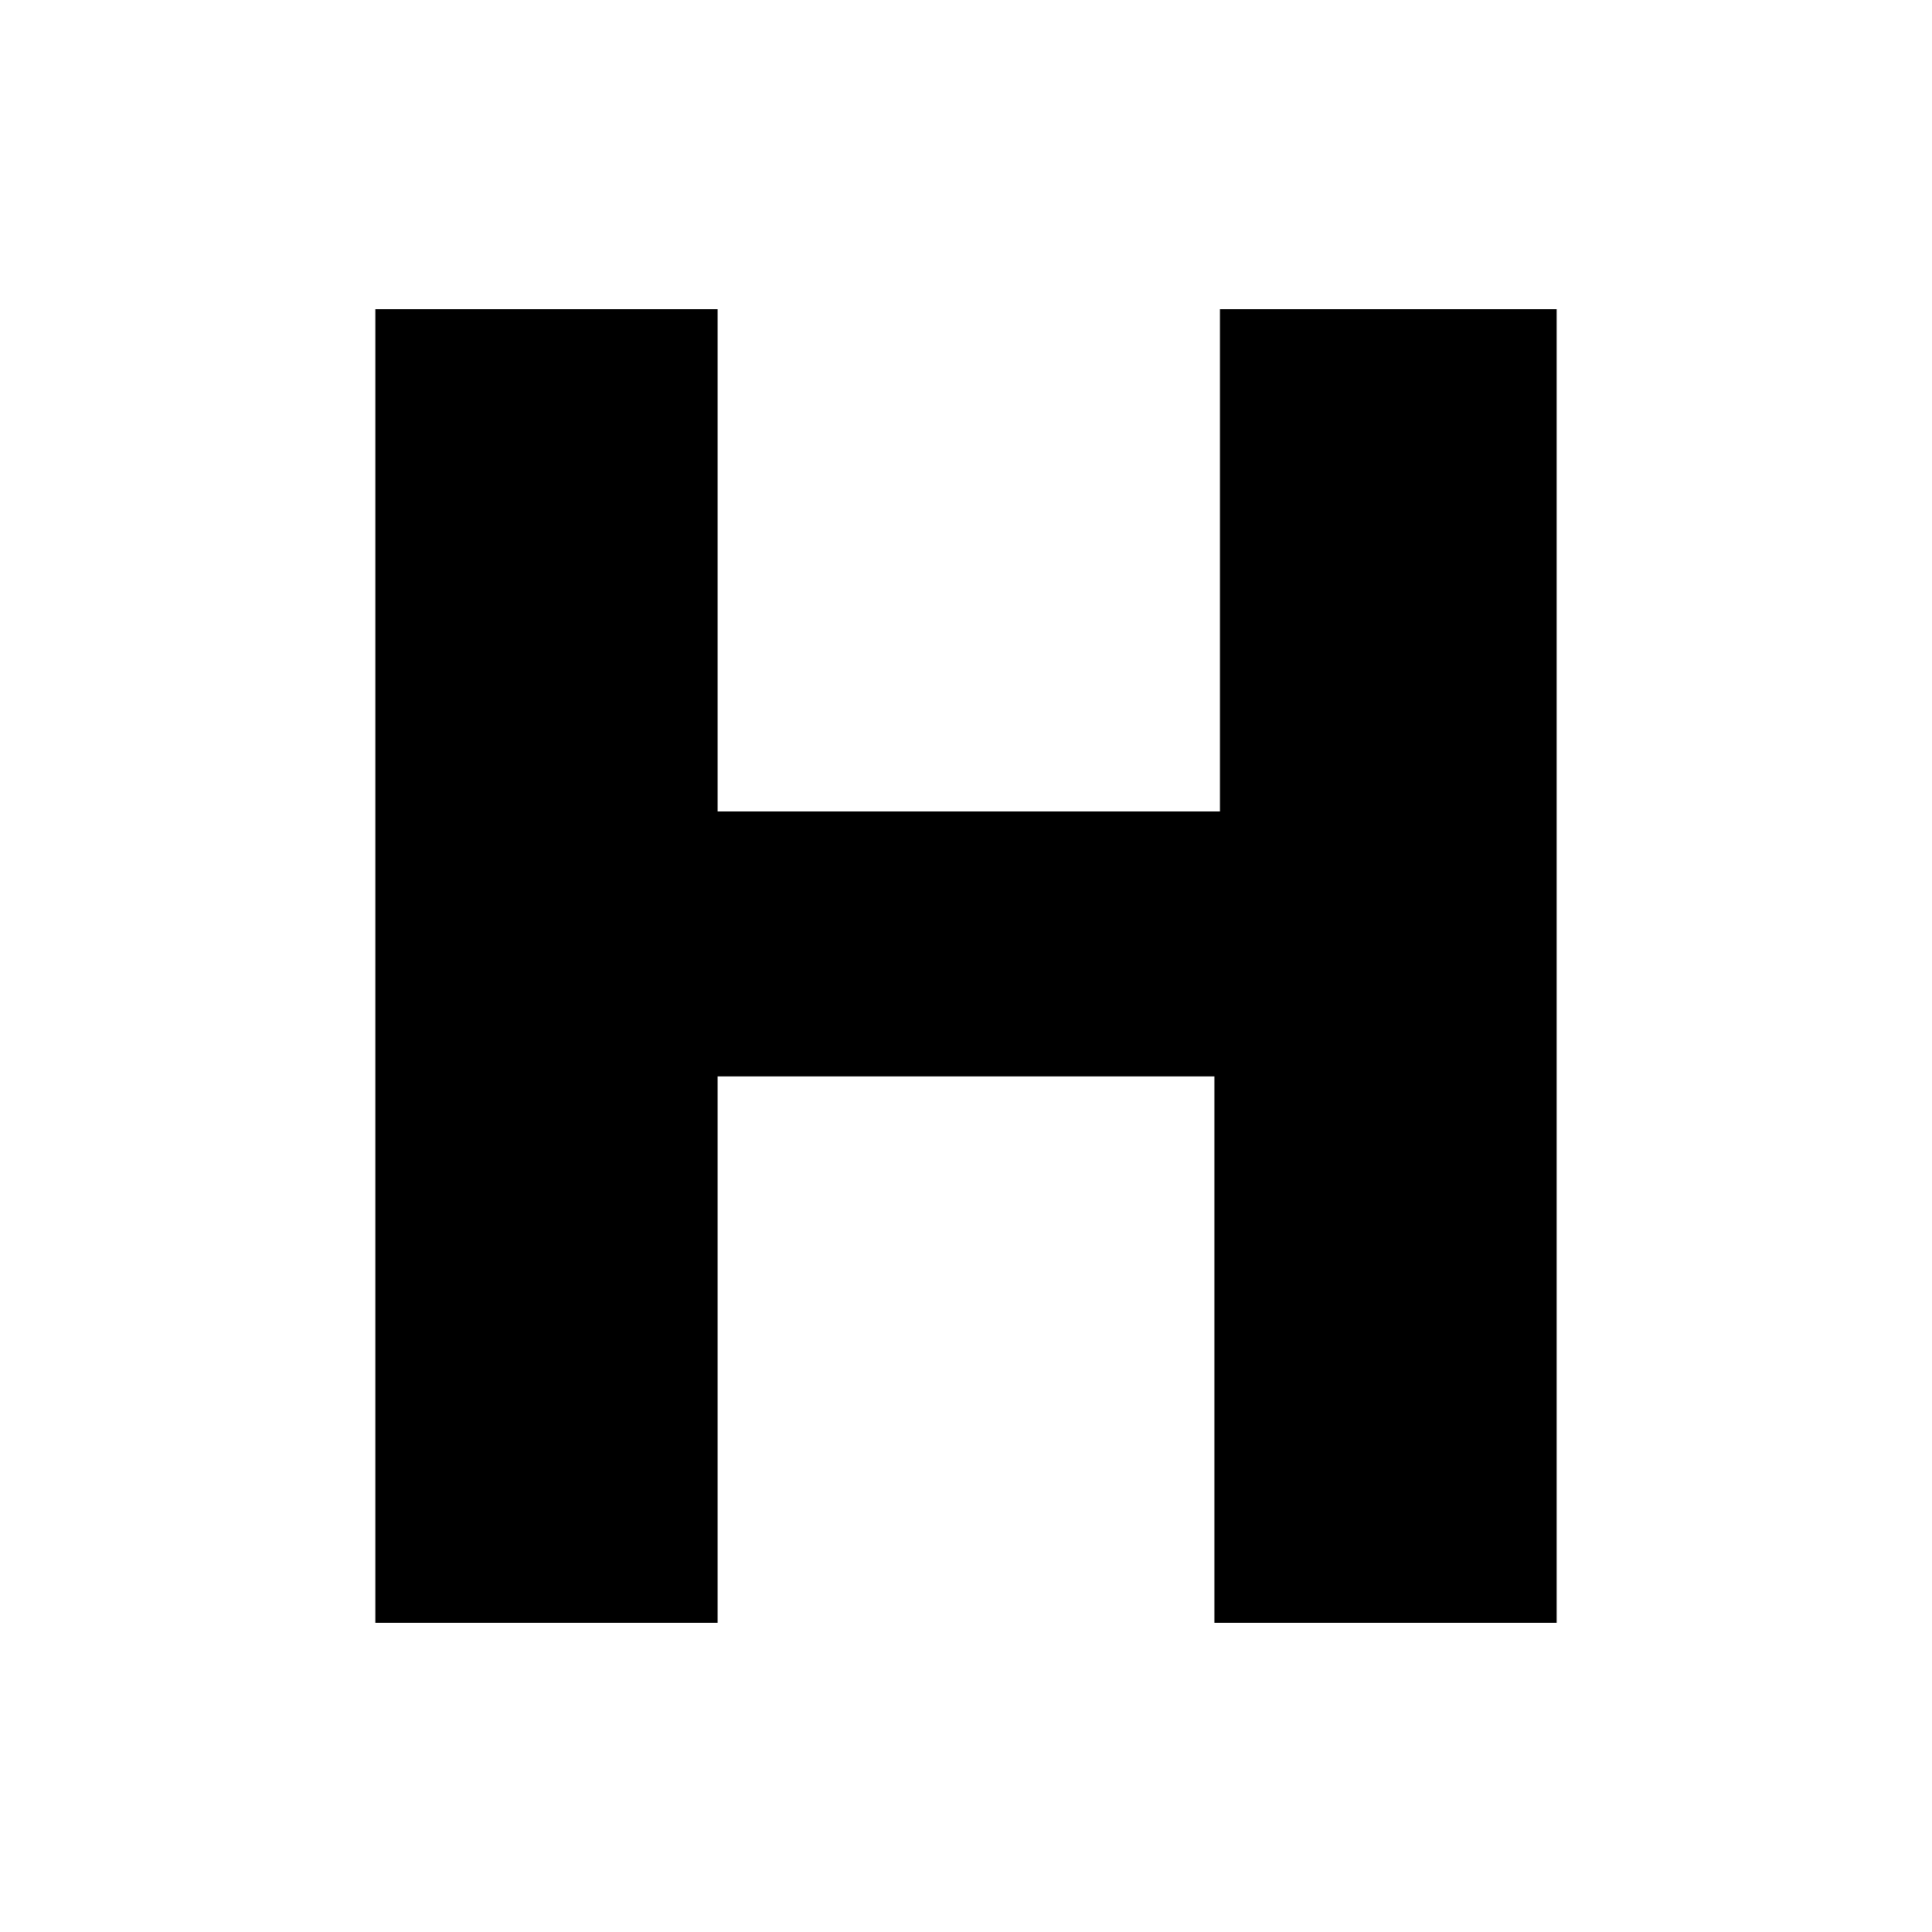 <?xml version="1.0" standalone="no"?><!DOCTYPE svg PUBLIC "-//W3C//DTD SVG 20010904//EN"
 "http://www.w3.org/TR/2001/REC-SVG-20010904/DTD/svg10.dtd"><svg version="1.0" xmlns="http://www.w3.org/2000/svg" width="700pt" height="700pt" viewBox="0 0 700 700" preserveAspectRatio="xMidYMid meet"><g transform="translate(0,700) scale(0.1,-0.1)" fill="#000000" stroke="none"><path d="M1360 3500 l0 -2380 620 0 620 0 0 990 0 990 900 0 900 0 0 -990 0
-990 620 0 620 0 0 2380 0 2380 -610 0 -610 0 0 -910 0 -910 -910 0 -910 0 0
910 0 910 -620 0 -620 0 0 -2380z"/></g></svg>